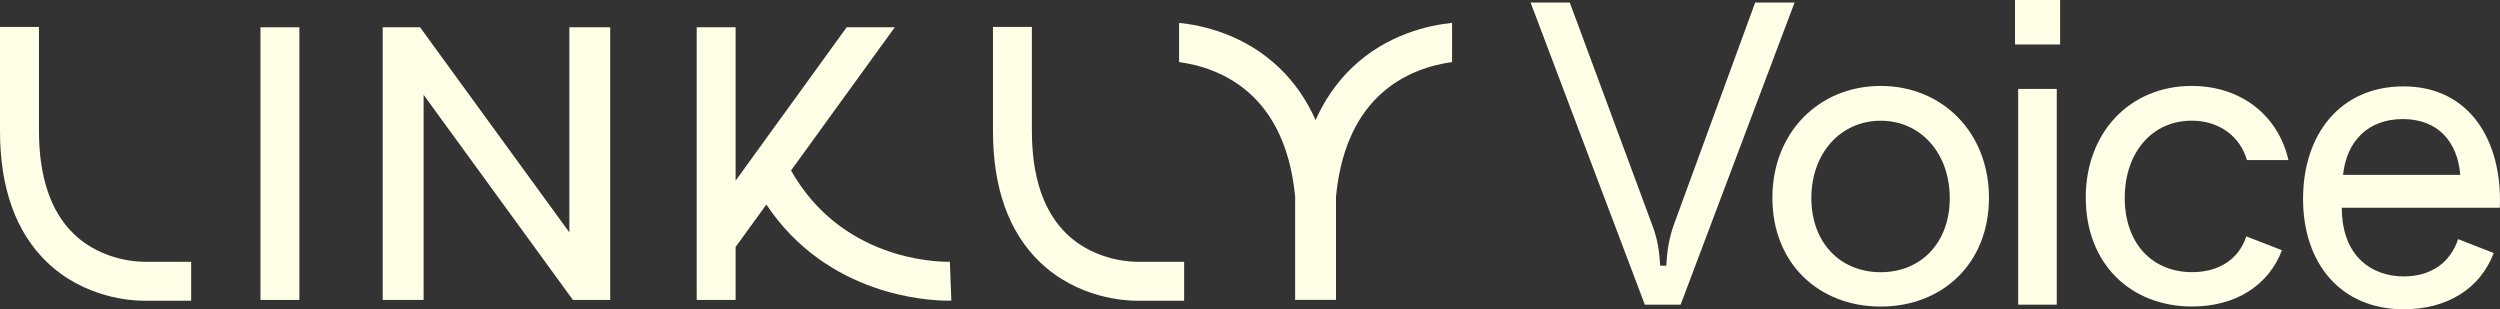 <?xml version="1.0" encoding="UTF-8"?>
<svg id="Layer_2" data-name="Layer 2" xmlns="http://www.w3.org/2000/svg" viewBox="0 0 449.76 55.64">
  <rect x="0" y="0" width="449.76" height="55.64" fill="#333333" stroke="none"/>
  <defs>
    <style>
      .cls-1 {
        fill: #ffffe8;
        stroke-width: 0px;
      }
    </style>
  </defs>
  <g id="Graphics">
    <g>
      <g>
        <path class="cls-1" d="M275.36.46h7.05l14.86,40.1c.95,2.54,1.25,4.55,1.4,7.24h1.1c.15-2.62.46-4.85,1.37-7.39L315.76.46h7.09l-20.5,54.35h-6.44L275.36.46Z"/>
        <path class="cls-1" d="M318.86,35.59c0-11.83,8.45-20.13,19.48-20.13s19.48,8.3,19.48,20.13-8.38,19.56-19.48,19.56-19.48-7.73-19.48-19.56ZM350.77,35.63c0-8.07-5.23-13.91-12.43-13.91s-12.47,5.84-12.47,13.91,5.23,13.34,12.47,13.34,12.43-5.27,12.43-13.34Z"/>
        <path class="cls-1" d="M362.51,0h8.11v8h-8.11V0ZM363.08,16h6.94v38.81h-6.94V16Z"/>
        <path class="cls-1" d="M375.23,35.59c0-11.83,8-20.13,19.07-20.13,8.91,0,15.58,5.34,17.4,13.34h-7.47c-1.21-4.25-4.97-7.09-9.93-7.09-7.24,0-12.05,5.84-12.05,13.91s4.85,13.34,12.13,13.34c4.85,0,8.41-2.35,9.74-6.44l6.41,2.5c-2.43,6.41-8.42,10.12-16.15,10.12-11.11,0-19.14-7.73-19.14-19.56Z"/>
        <path class="cls-1" d="M414.33,35.78c0-11.64,6.71-20.24,18.08-20.24,11.98,0,17.81,9.93,17.32,21.83h-28.43c0,8.91,5.57,12.36,11.14,12.36,5.04,0,8.45-2.62,9.78-6.71l6.41,2.5c-2.43,6.41-8.38,10.12-16.18,10.12-11.37,0-18.12-8.26-18.12-19.86ZM442.61,31.46c-.49-6.06-4.09-10.04-10.35-10.04s-10.12,4.02-10.73,10.04h21.07Z"/>
      </g>
      <polygon class="cls-1" points="102.43 41.81 75.57 4.91 68.85 4.91 68.85 53.96 76.21 53.96 76.21 17.06 103.07 53.96 109.78 53.96 109.78 4.91 102.43 4.91 102.43 41.81"/>
      <path class="cls-1" d="M243.18,12.23c-2.72,2.61-4.88,5.75-6.5,9.37-1.62-3.62-3.78-6.76-6.5-9.37-6.35-6.1-13.97-7.7-18.06-8.11v7.05c3.21.42,8.75,1.78,13.27,6.16,4.31,4.18,6.86,10.24,7.61,18.05v18.57h7.35v-18.57c.75-7.81,3.3-13.87,7.61-18.05,4.52-4.38,10.06-5.74,13.27-6.16v-7.05c-4.09.41-11.71,2.01-18.06,8.11Z"/>
      <rect class="cls-1" x="46.86" y="4.91" width="7" height="49.05"/>
      <path class="cls-1" d="M25.85,47.09c-.07,0-7.27.15-12.61-5.04-4.14-4.02-6.23-10.25-6.23-18.52V4.84H0v18.69c0,10.29,2.84,18.24,8.45,23.63,6.83,6.56,15.44,6.94,17.3,6.94.11,0,.2,0,.26,0h8.38v-7h-8.55Z"/>
      <path class="cls-1" d="M204.48,47.09c-.07,0-7.27.15-12.61-5.04-4.14-4.02-6.23-10.25-6.23-18.52V4.84h-7v18.69c0,10.29,2.84,18.24,8.45,23.63,6.83,6.56,15.44,6.94,17.3,6.94.11,0,.2,0,.26,0h8.38v-7h-8.55Z"/>
      <path class="cls-1" d="M170.59,47.09c-2.47.02-19.28-.48-28.28-16.42l18.66-25.76h-8.65l-19.98,27.59V4.91h-7v49.05h7v-9.53l5.53-7.63c10.99,16.44,29.09,17.29,32.68,17.29h.04c.29,0,.48,0,.56,0l-.27-7s-.15,0-.29,0Z"/>
    </g>
  </g>
</svg>